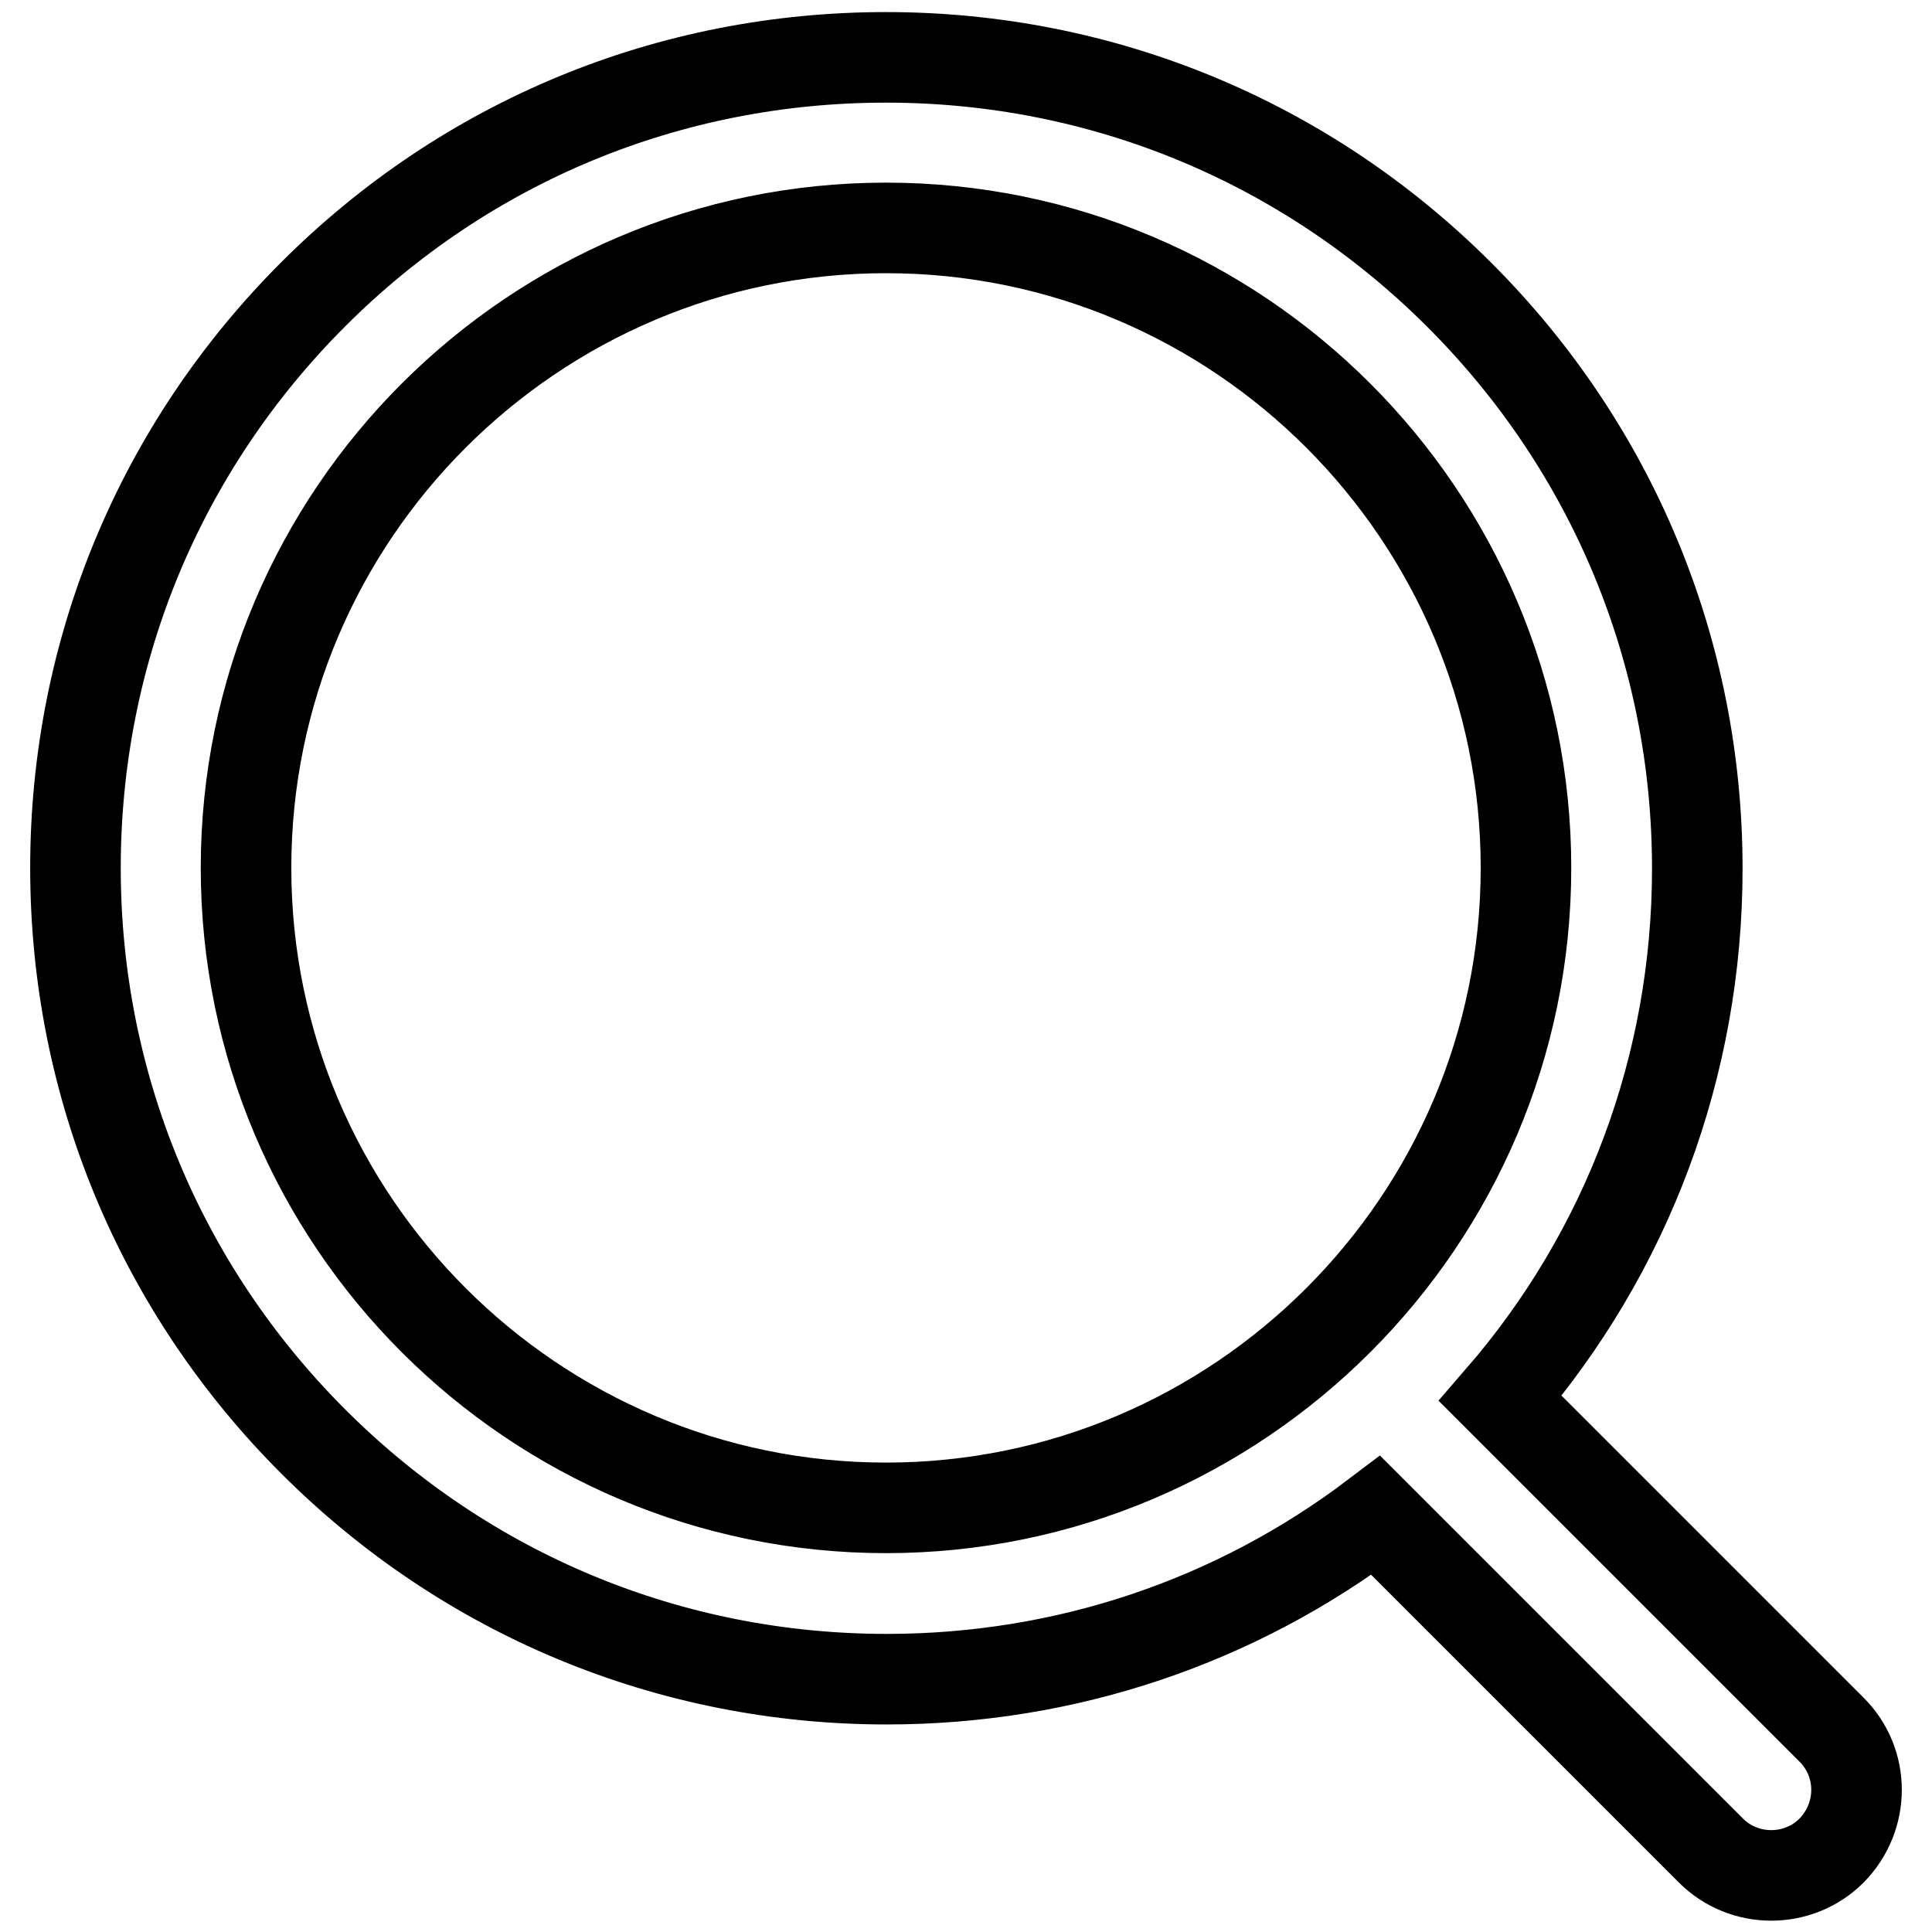 <?xml version="1.0" encoding="utf-8"?>
<!-- Svg Vector Icons : http://www.onlinewebfonts.com/icon -->
<!DOCTYPE svg PUBLIC "-//W3C//DTD SVG 1.1//EN" "http://www.w3.org/Graphics/SVG/1.1/DTD/svg11.dtd">
<svg version="1.1" xmlns="http://www.w3.org/2000/svg" xmlns:xlink="http://www.w3.org/1999/xlink" x="0px" y="0px" viewBox="0 0 256 256" enable-background="new 0 0 256 256" xml:space="preserve">
<g> <path stroke-width="12" fill-opacity="0" stroke="#000000"  d="M242.7,229.2l-43.9-43.9c16.9-19.5,26.1-44.2,26.1-70.2c0-28.7-11.2-55.7-31.5-76 c-20.3-20.3-47.3-31.5-76-31.5S61.8,18.7,41.5,39C21.2,59.3,10,86.3,10,115s11.2,55.7,31.5,76c20.3,20.3,47.3,31.5,76,31.5 c23.7,0,46.2-7.6,64.8-21.7l44.4,44.4c2.2,2.2,5.1,3.3,8,3.3s5.8-1.1,8-3.3C247.1,240.7,247.1,233.6,242.7,229.2z M32.6,115 c0-46.8,38.1-84.8,84.8-84.8c46.8,0,84.8,38.1,84.8,84.8c0,46.8-38.1,84.8-84.8,84.8C70.7,199.8,32.6,161.8,32.6,115z"/></g>
</svg>